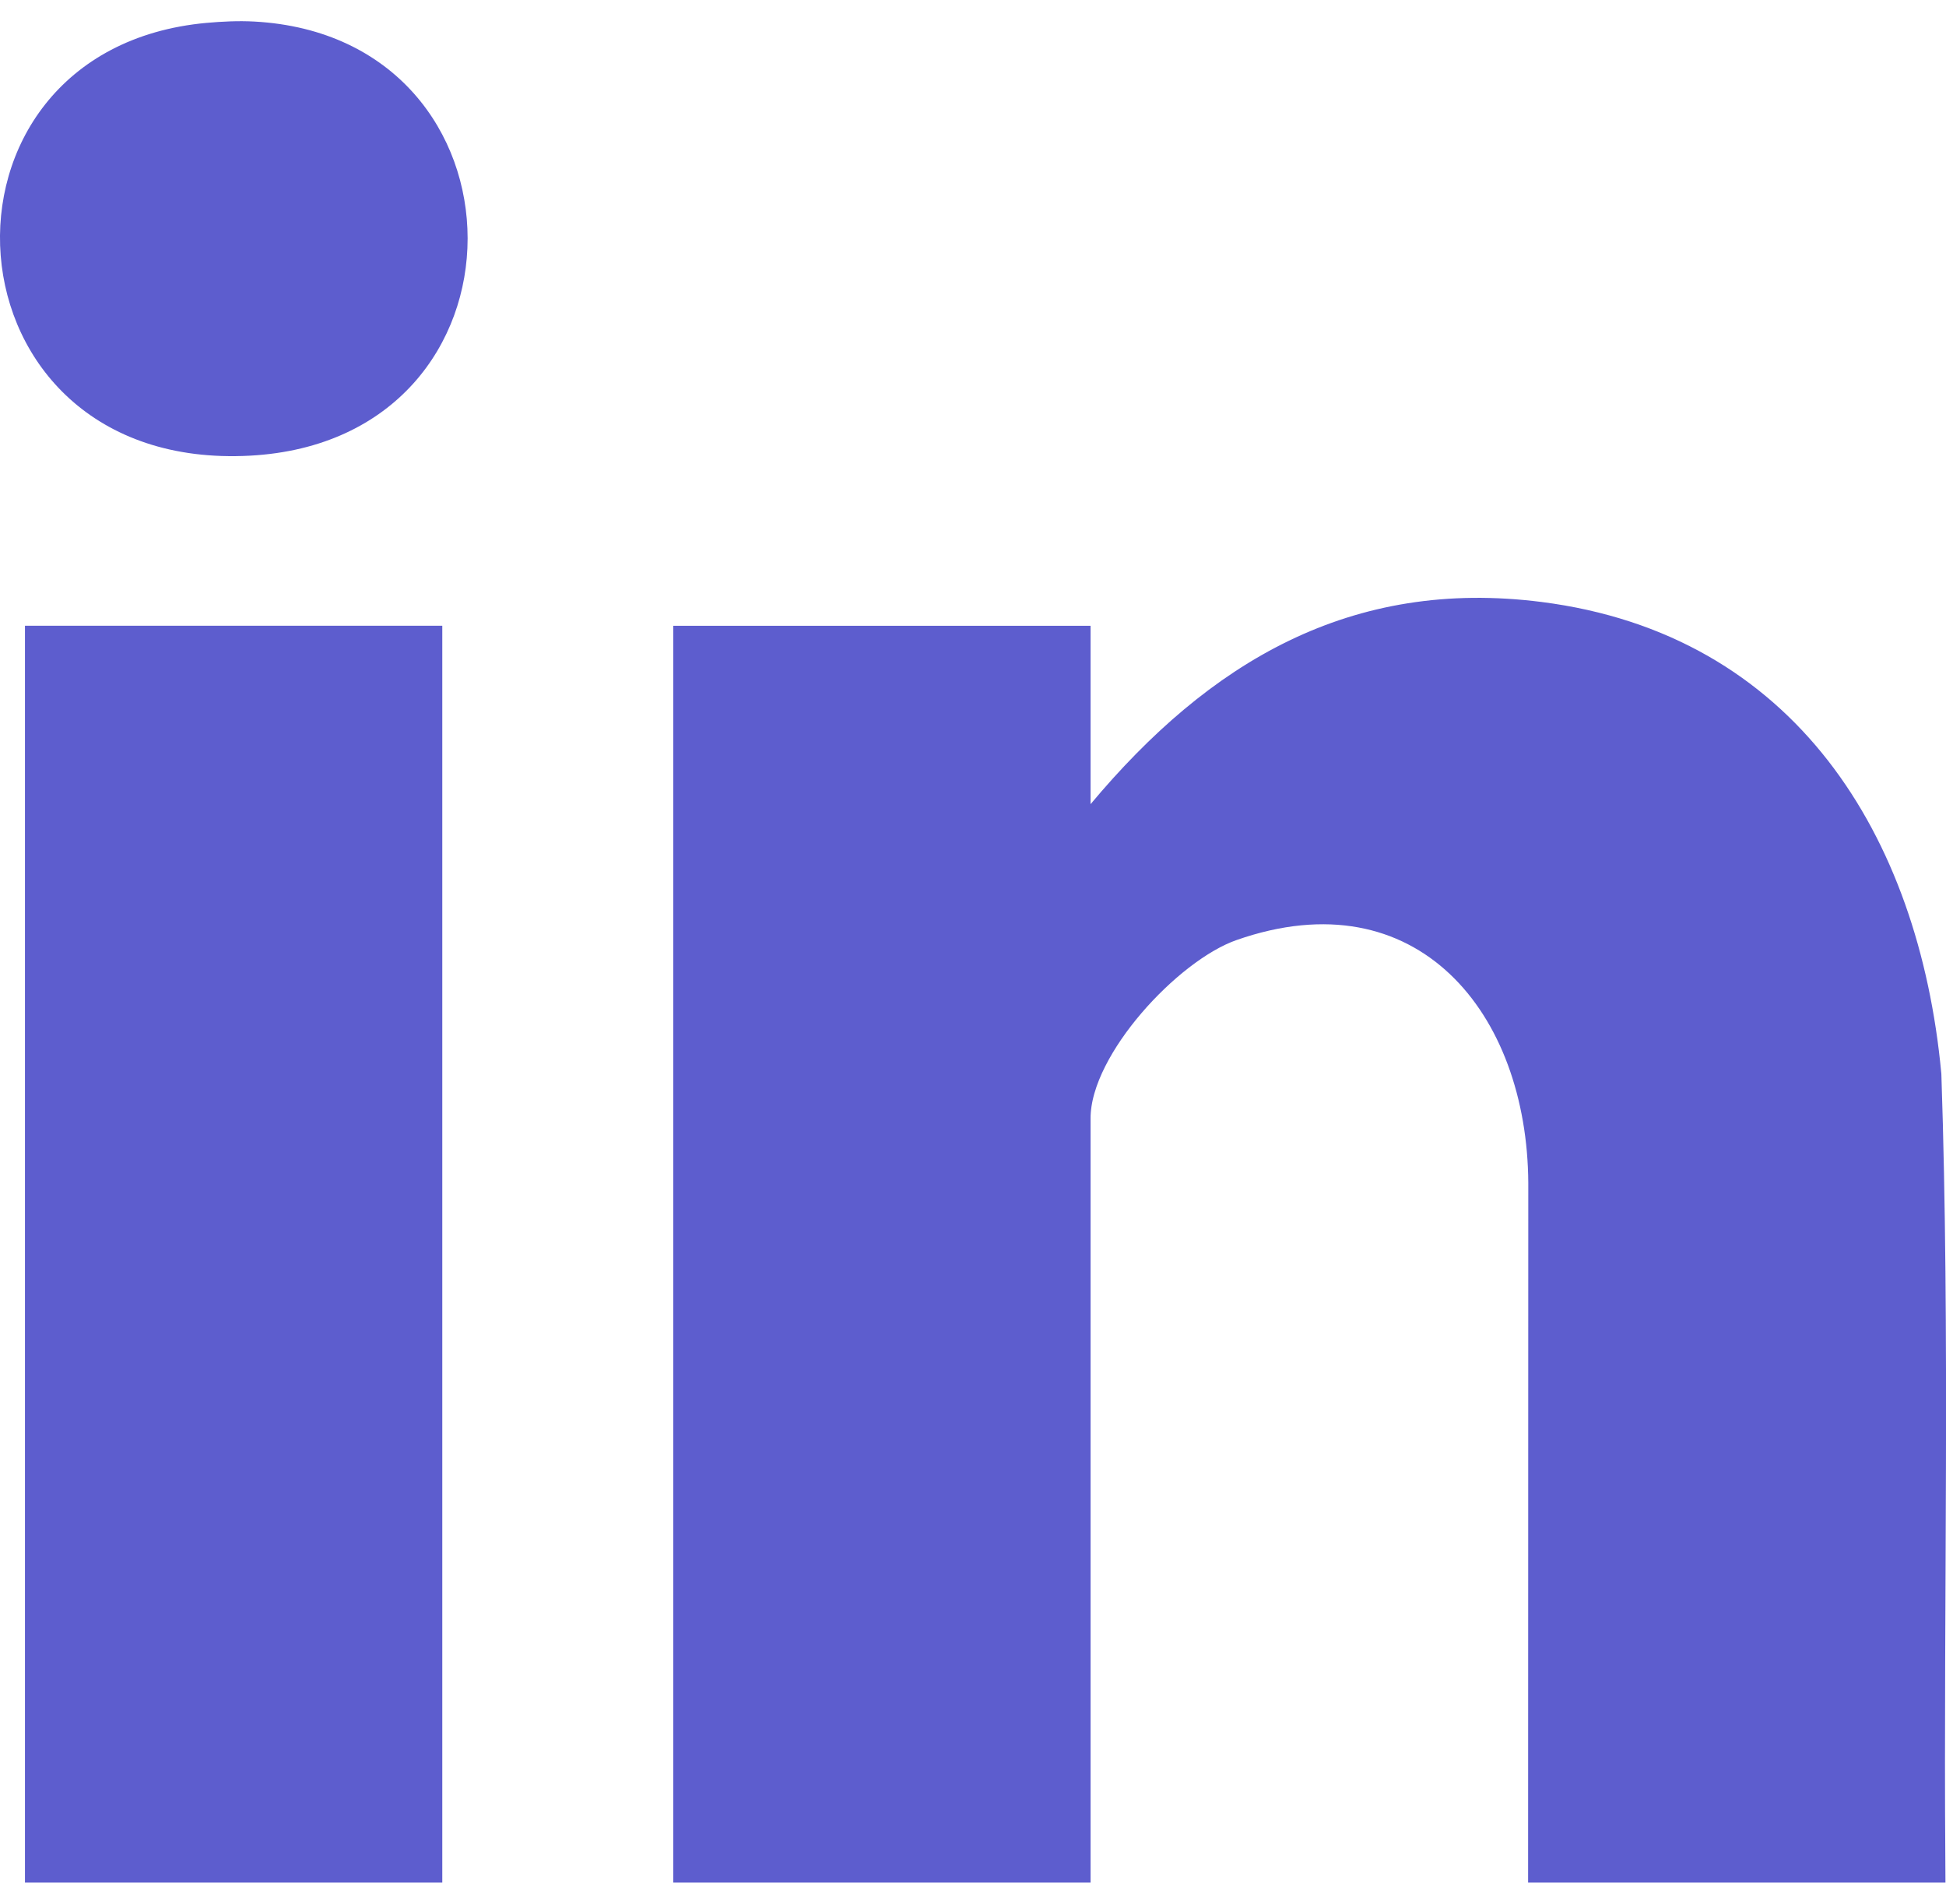 <svg width="46" height="45" viewBox="0 0 46 45" fill="none" xmlns="http://www.w3.org/2000/svg">
<g clip-path="url(#clip0_3201_8913)">
<path d="M36.626 27.962C36.615 25.86 35.929 23.902 34.616 22.662C33.277 21.397 31.356 20.946 29.064 21.749C28.255 22.032 27.323 22.782 26.605 23.62C26.24 24.046 25.914 24.514 25.677 24.985C25.442 25.451 25.279 25.952 25.279 26.435V44H16.414V15.292H25.279V20.384L26.162 19.33C28.897 16.062 32.081 14.177 36.381 14.726C39.234 15.091 41.346 16.401 42.815 18.285C44.288 20.175 45.133 22.668 45.391 25.414C45.598 31.6 45.441 37.778 45.484 44H36.622L36.626 27.965V27.962Z" fill="#5D5DCE" stroke="#5D5DCE"/>
<path d="M10.455 14.791H0.59V44.5H10.455V14.791Z" fill="#5D5DCE"/>
<path d="M4.881 0.541C5.251 0.508 5.635 0.489 6.005 0.509C12.703 0.868 12.802 10.399 5.91 10.771C-1.49 11.17 -2.063 1.174 4.881 0.541Z" fill="#5D5DCE"/>
</g>
<defs>
<clipPath id="clip0_3201_8913">
<rect width="46" height="44" fill="white" transform="translate(0 0.5)"/>
</clipPath>
</defs>
</svg>
